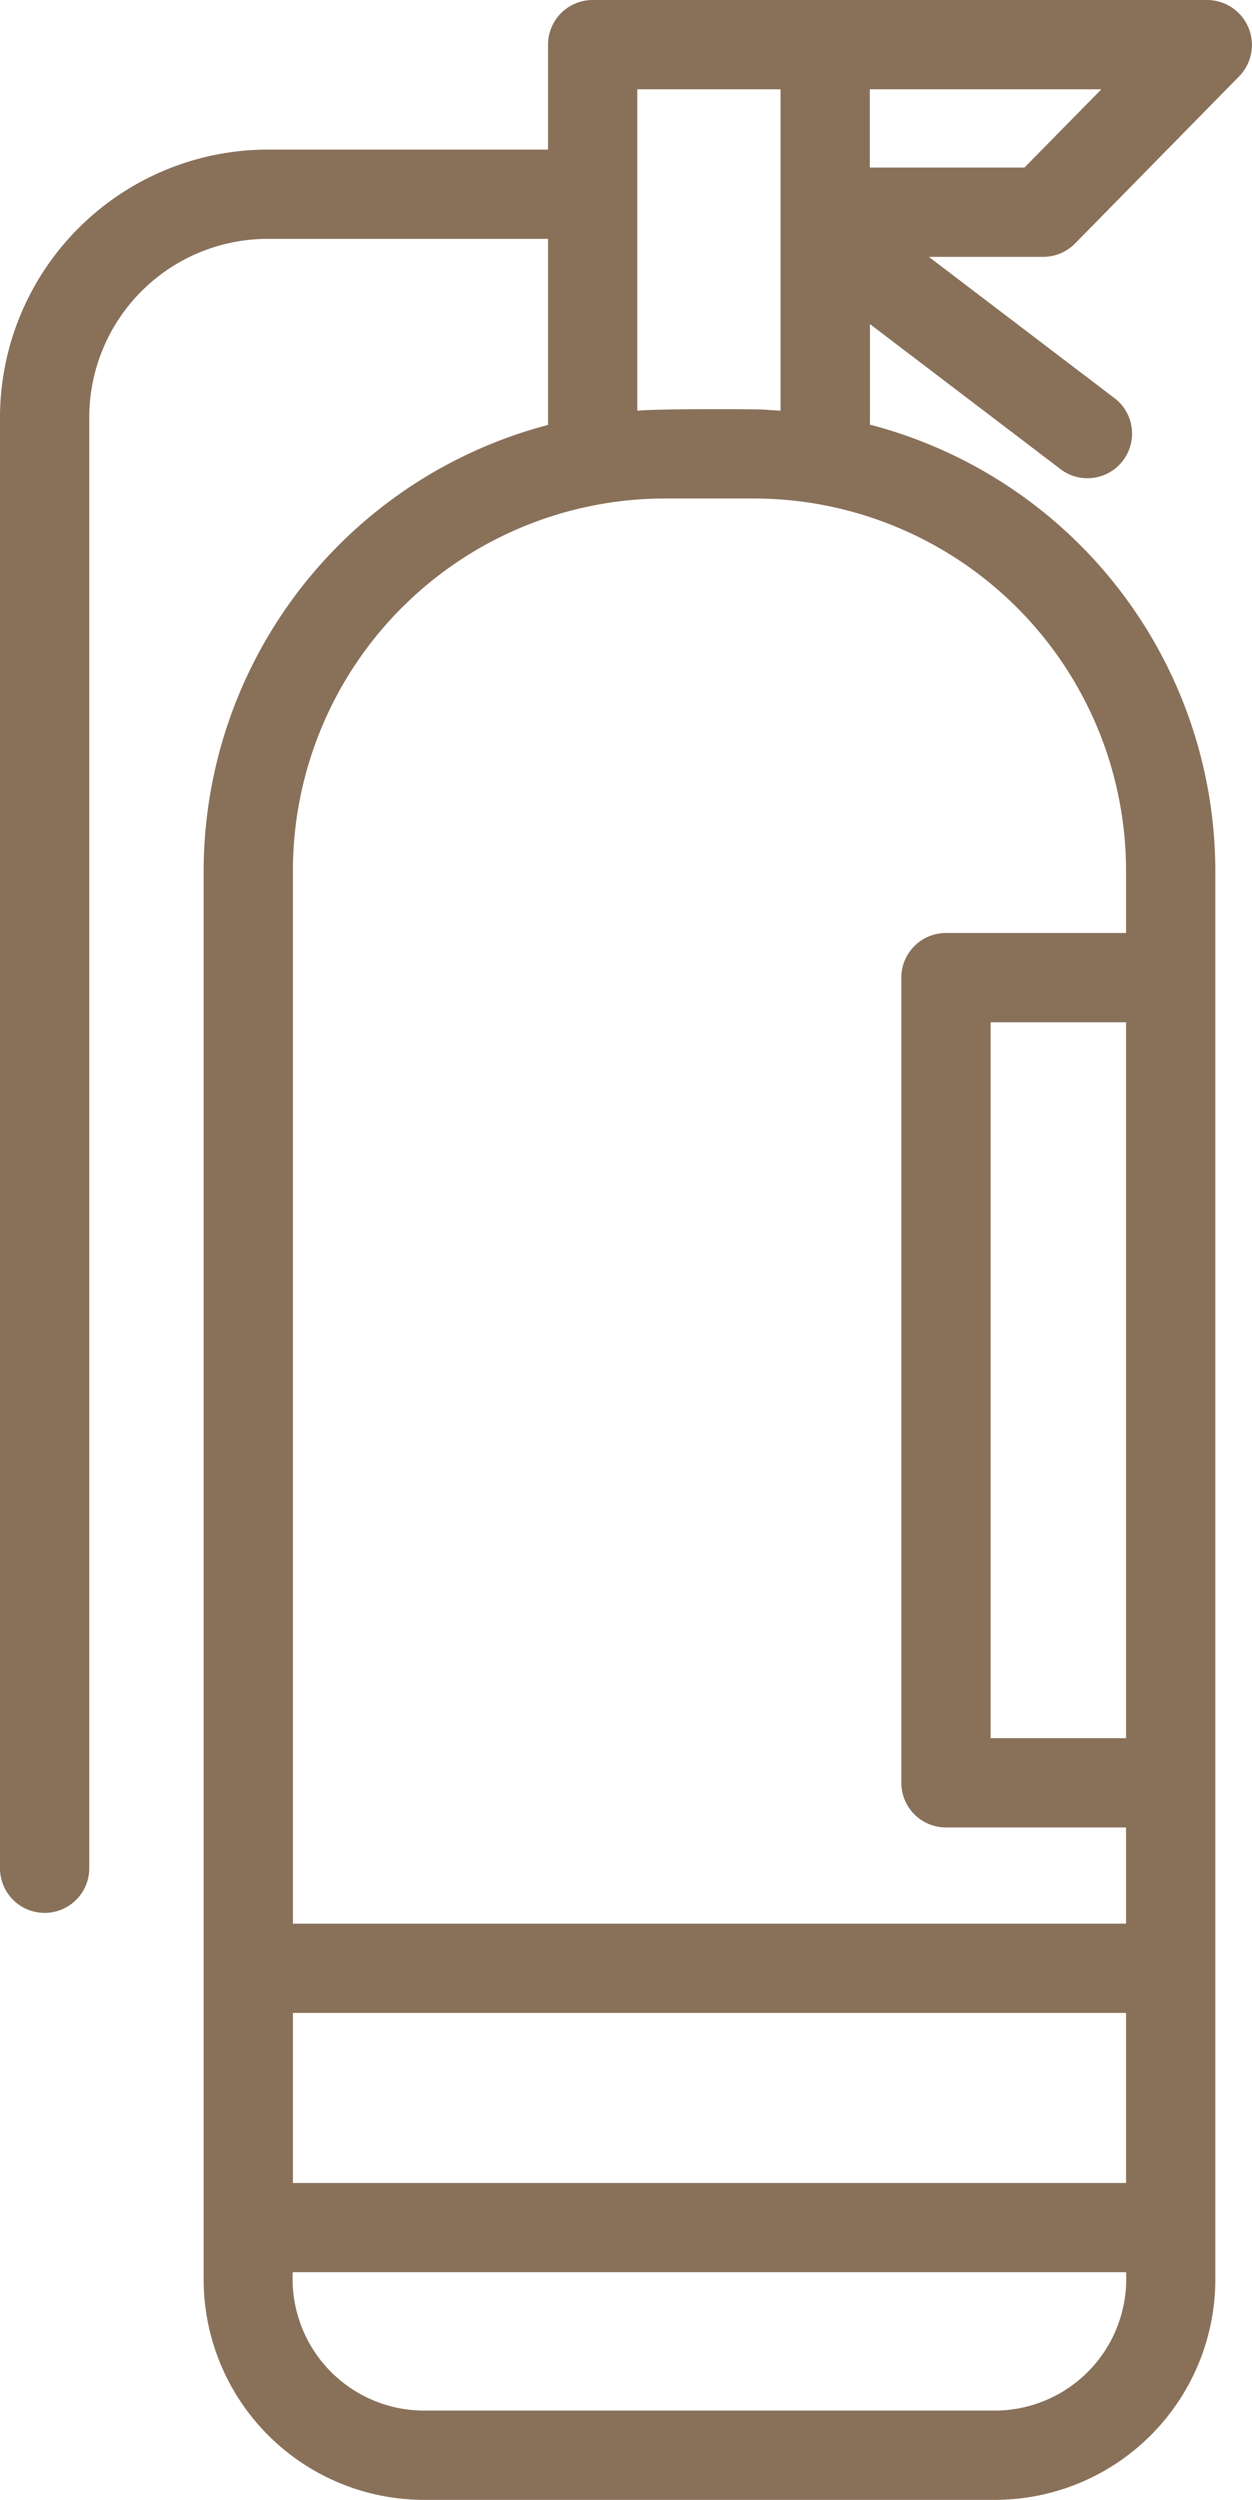 <?xml version="1.0" encoding="UTF-8"?>
<svg xmlns="http://www.w3.org/2000/svg" width="28.052" height="56" viewBox="0 0 28.052 56">
  <path id="_010-fire_extinguisher" data-name="010-fire extinguisher" d="M42.057,9.455,45.744,5.7A1.007,1.007,0,0,0,45.03,4H31.249a1,1,0,0,0-1,1V7.351H23.97a6.007,6.007,0,0,0-6,6v32.5a1,1,0,1,0,2,0v-32.5a4,4,0,0,1,4-4h6.279v4.168A10.342,10.342,0,0,0,22.533,23.5V55.066A4.939,4.939,0,0,0,27.467,60h12.8A4.939,4.939,0,0,0,45.2,55.066s0-30.923,0-31.563a10.342,10.342,0,0,0-7.738-9.99V11.26l4.23,3.219A1,1,0,1,0,42.9,12.888L38.782,9.754h2.561a1,1,0,0,0,.714-.3ZM43.2,42.937H40.165V26.9H43.2Zm0,9.965H24.533v-3.81H43.2ZM40.264,58h-12.8a2.948,2.948,0,0,1-2.934-3.1H43.2A2.948,2.948,0,0,1,40.264,58ZM43.2,23.5v1.4H39.165a1,1,0,0,0-1,1V43.937a1,1,0,0,0,1,1H43.2v2.155H24.533V23.5a8.342,8.342,0,0,1,8.332-8.333h2A8.343,8.343,0,0,1,43.2,23.5ZM34.864,13.17c-.465-.006-2.182-.012-2.615.031V6h3.21v7.2c-.2-.011-.394-.03-.595-.03Zm2.595-5.416V6h5.188L40.923,7.754Z" transform="translate(-17.97 -4)" fill="#897059"></path>
</svg>
